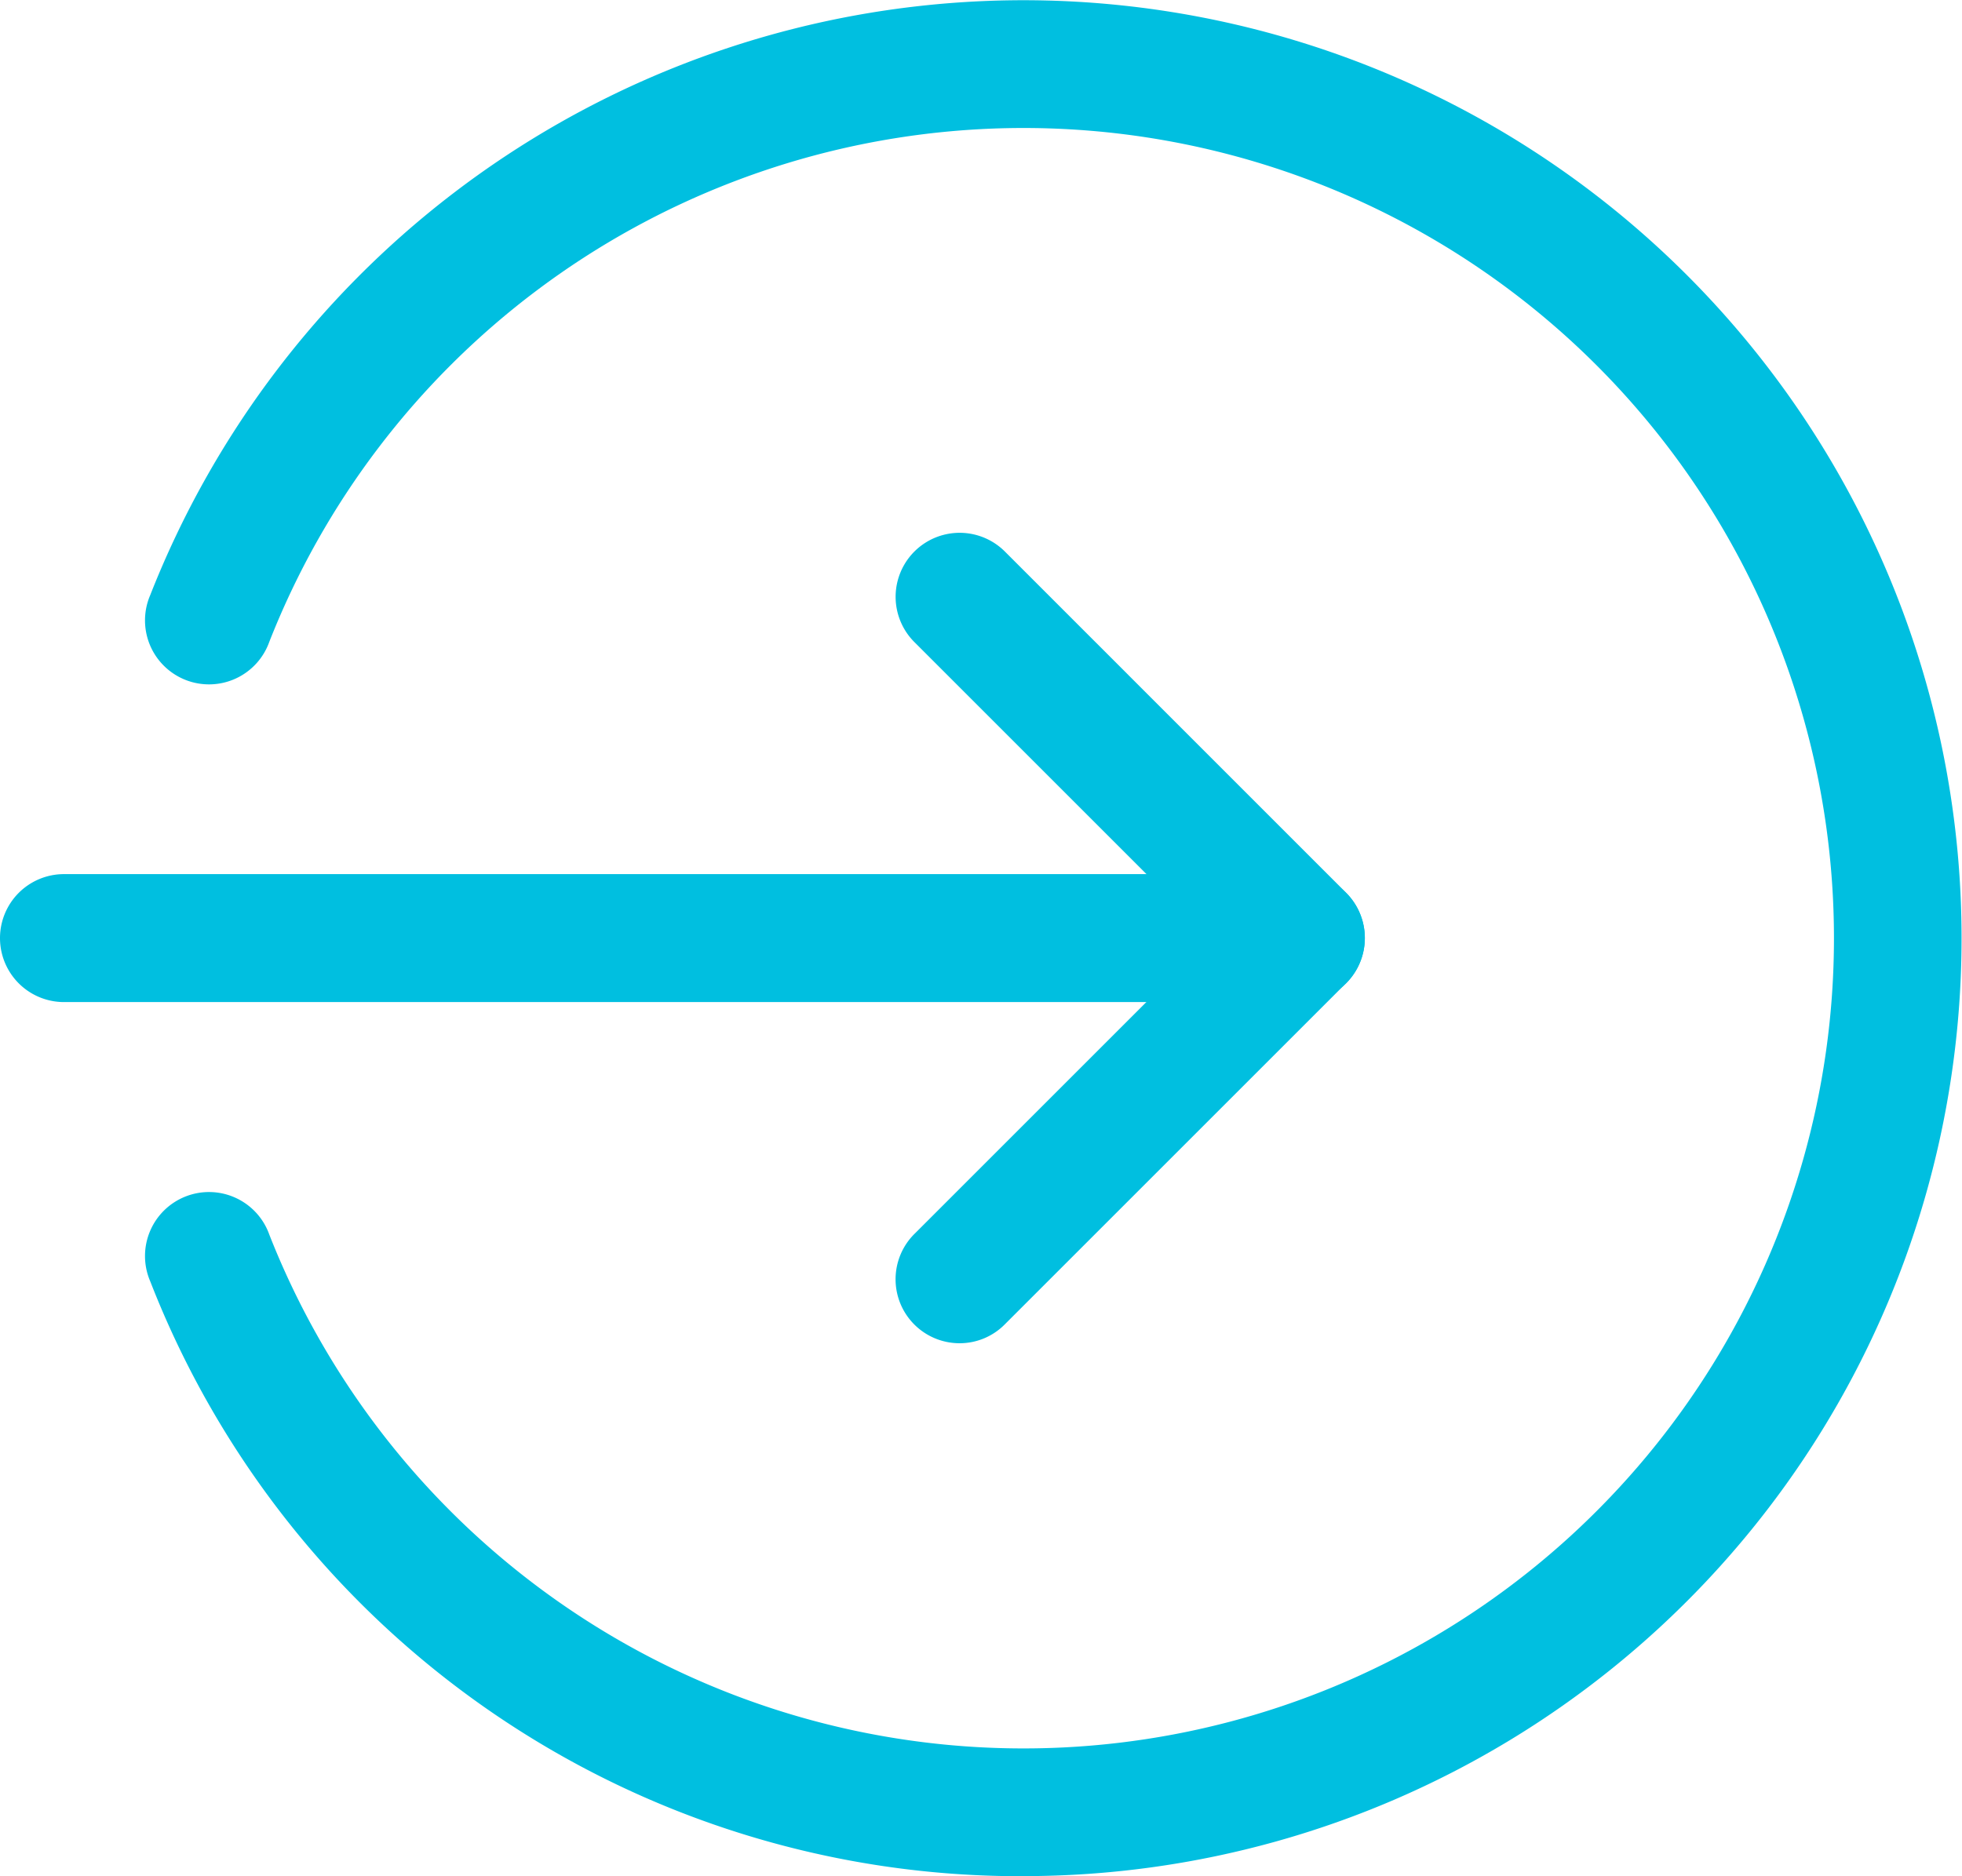 <svg id="arrow-blue" xmlns="http://www.w3.org/2000/svg" width="25.723" height="24.605" viewBox="0 0 25.723 24.605">
  <path id="Path_17664" data-name="Path 17664" d="M17.055,220.678H.839a.839.839,0,0,1,0-1.678H17.055a.839.839,0,0,1,0,1.678Zm0,0" transform="translate(0 -207.537)" fill="#00bfe0"/>
  <path id="Path_17665" data-name="Path 17665" d="M224.842,144.256a.839.839,0,0,1-.593-1.433l3.881-3.881-3.881-3.881a.839.839,0,0,1,1.187-1.187l4.473,4.474a.839.839,0,0,1,0,1.186l-4.473,4.473A.832.832,0,0,1,224.842,144.256Zm0,0" transform="translate(-212.261 -126.641)" fill="#00bfe0"/>
  <path id="Path_17666" data-name="Path 17666" d="M47.98,24.937a12.239,12.239,0,0,1-11.45-7.8.839.839,0,1,1,1.561-.613,10.625,10.625,0,1,0,0-7.775.839.839,0,1,1-1.561-.613,12.3,12.3,0,1,1,11.45,16.8Zm0,0" transform="translate(-34.56 -0.333)" fill="#00bfe0"/>
</svg>
